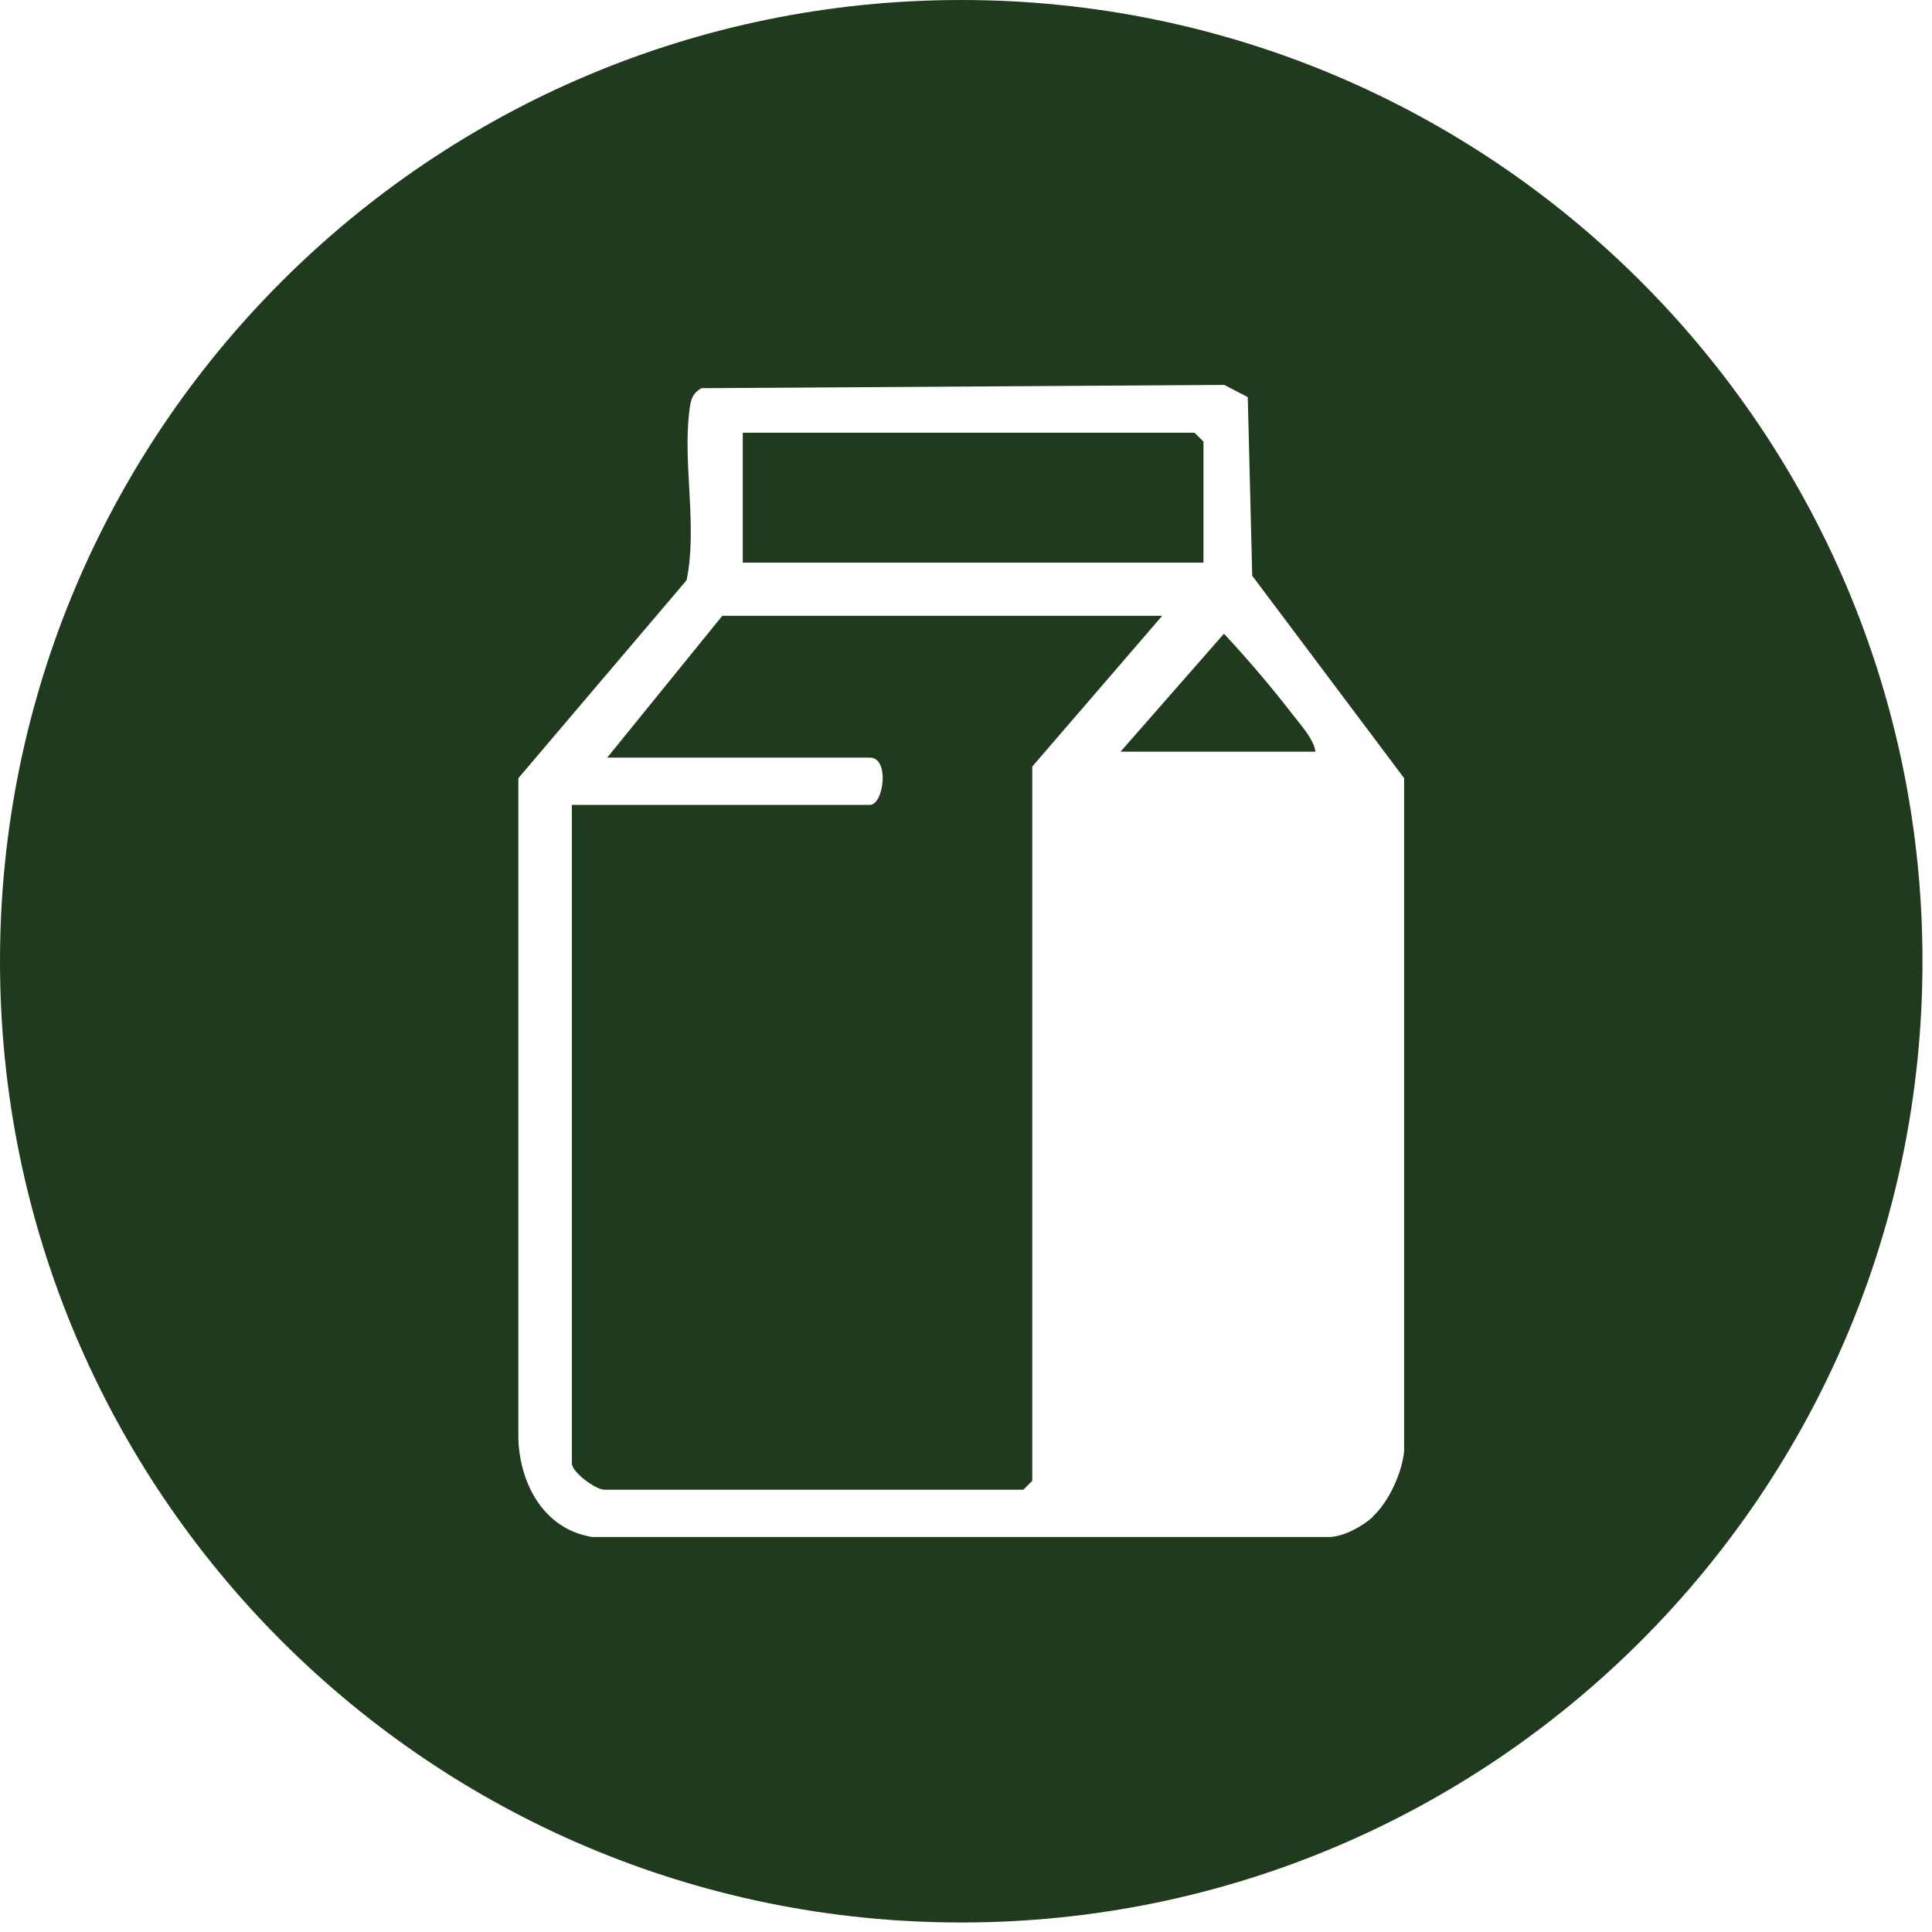 <svg width="65" height="65" viewBox="0 0 65 65" fill="none" xmlns="http://www.w3.org/2000/svg">
<g clip-path="url(#clip0_1881_35)">
<path d="M24.3 20.719L20.43 25.489H29.27C29.94 25.489 29.73 27.079 29.27 27.079H19.24V49.229C19.24 49.539 20.05 50.119 20.33 50.119H34.43L34.73 49.819V25.789L39.1 20.719H24.3Z" fill="#203A1D"/>
<path d="M40.49 14.859L40.19 14.559H24.99V18.929H40.49V14.859Z" fill="#203A1D"/>
<path d="M32.34 0C14.48 0 0 14.48 0 32.34C0 50.2 14.48 64.68 32.34 64.68C50.2 64.68 64.68 50.2 64.68 32.34C64.68 14.48 50.2 0 32.34 0ZM46.18 51.04C45.84 51.35 45.24 51.68 44.76 51.71H19.92C18.31 51.45 17.5 49.95 17.44 48.43V26.18L23.1 19.52C23.47 17.73 22.97 15.61 23.19 13.85C23.23 13.51 23.26 13.25 23.6 13.06L41.19 12.95L41.98 13.36L42.13 19.37L47.24 26.18V48.81C47.18 49.54 46.72 50.53 46.19 51.02L46.18 51.04Z" fill="#203A1D"/>
<path d="M44.259 25.29C44.189 24.84 43.739 24.37 43.459 24C42.749 23.08 41.969 22.17 41.179 21.32L37.699 25.29H44.249H44.259Z" fill="#203A1D"/>
</g>
<defs>
<clipPath id="clip0_1881_35">
<rect width="64.68" height="64.68" fill="white"/>
</clipPath>
</defs>
</svg>
